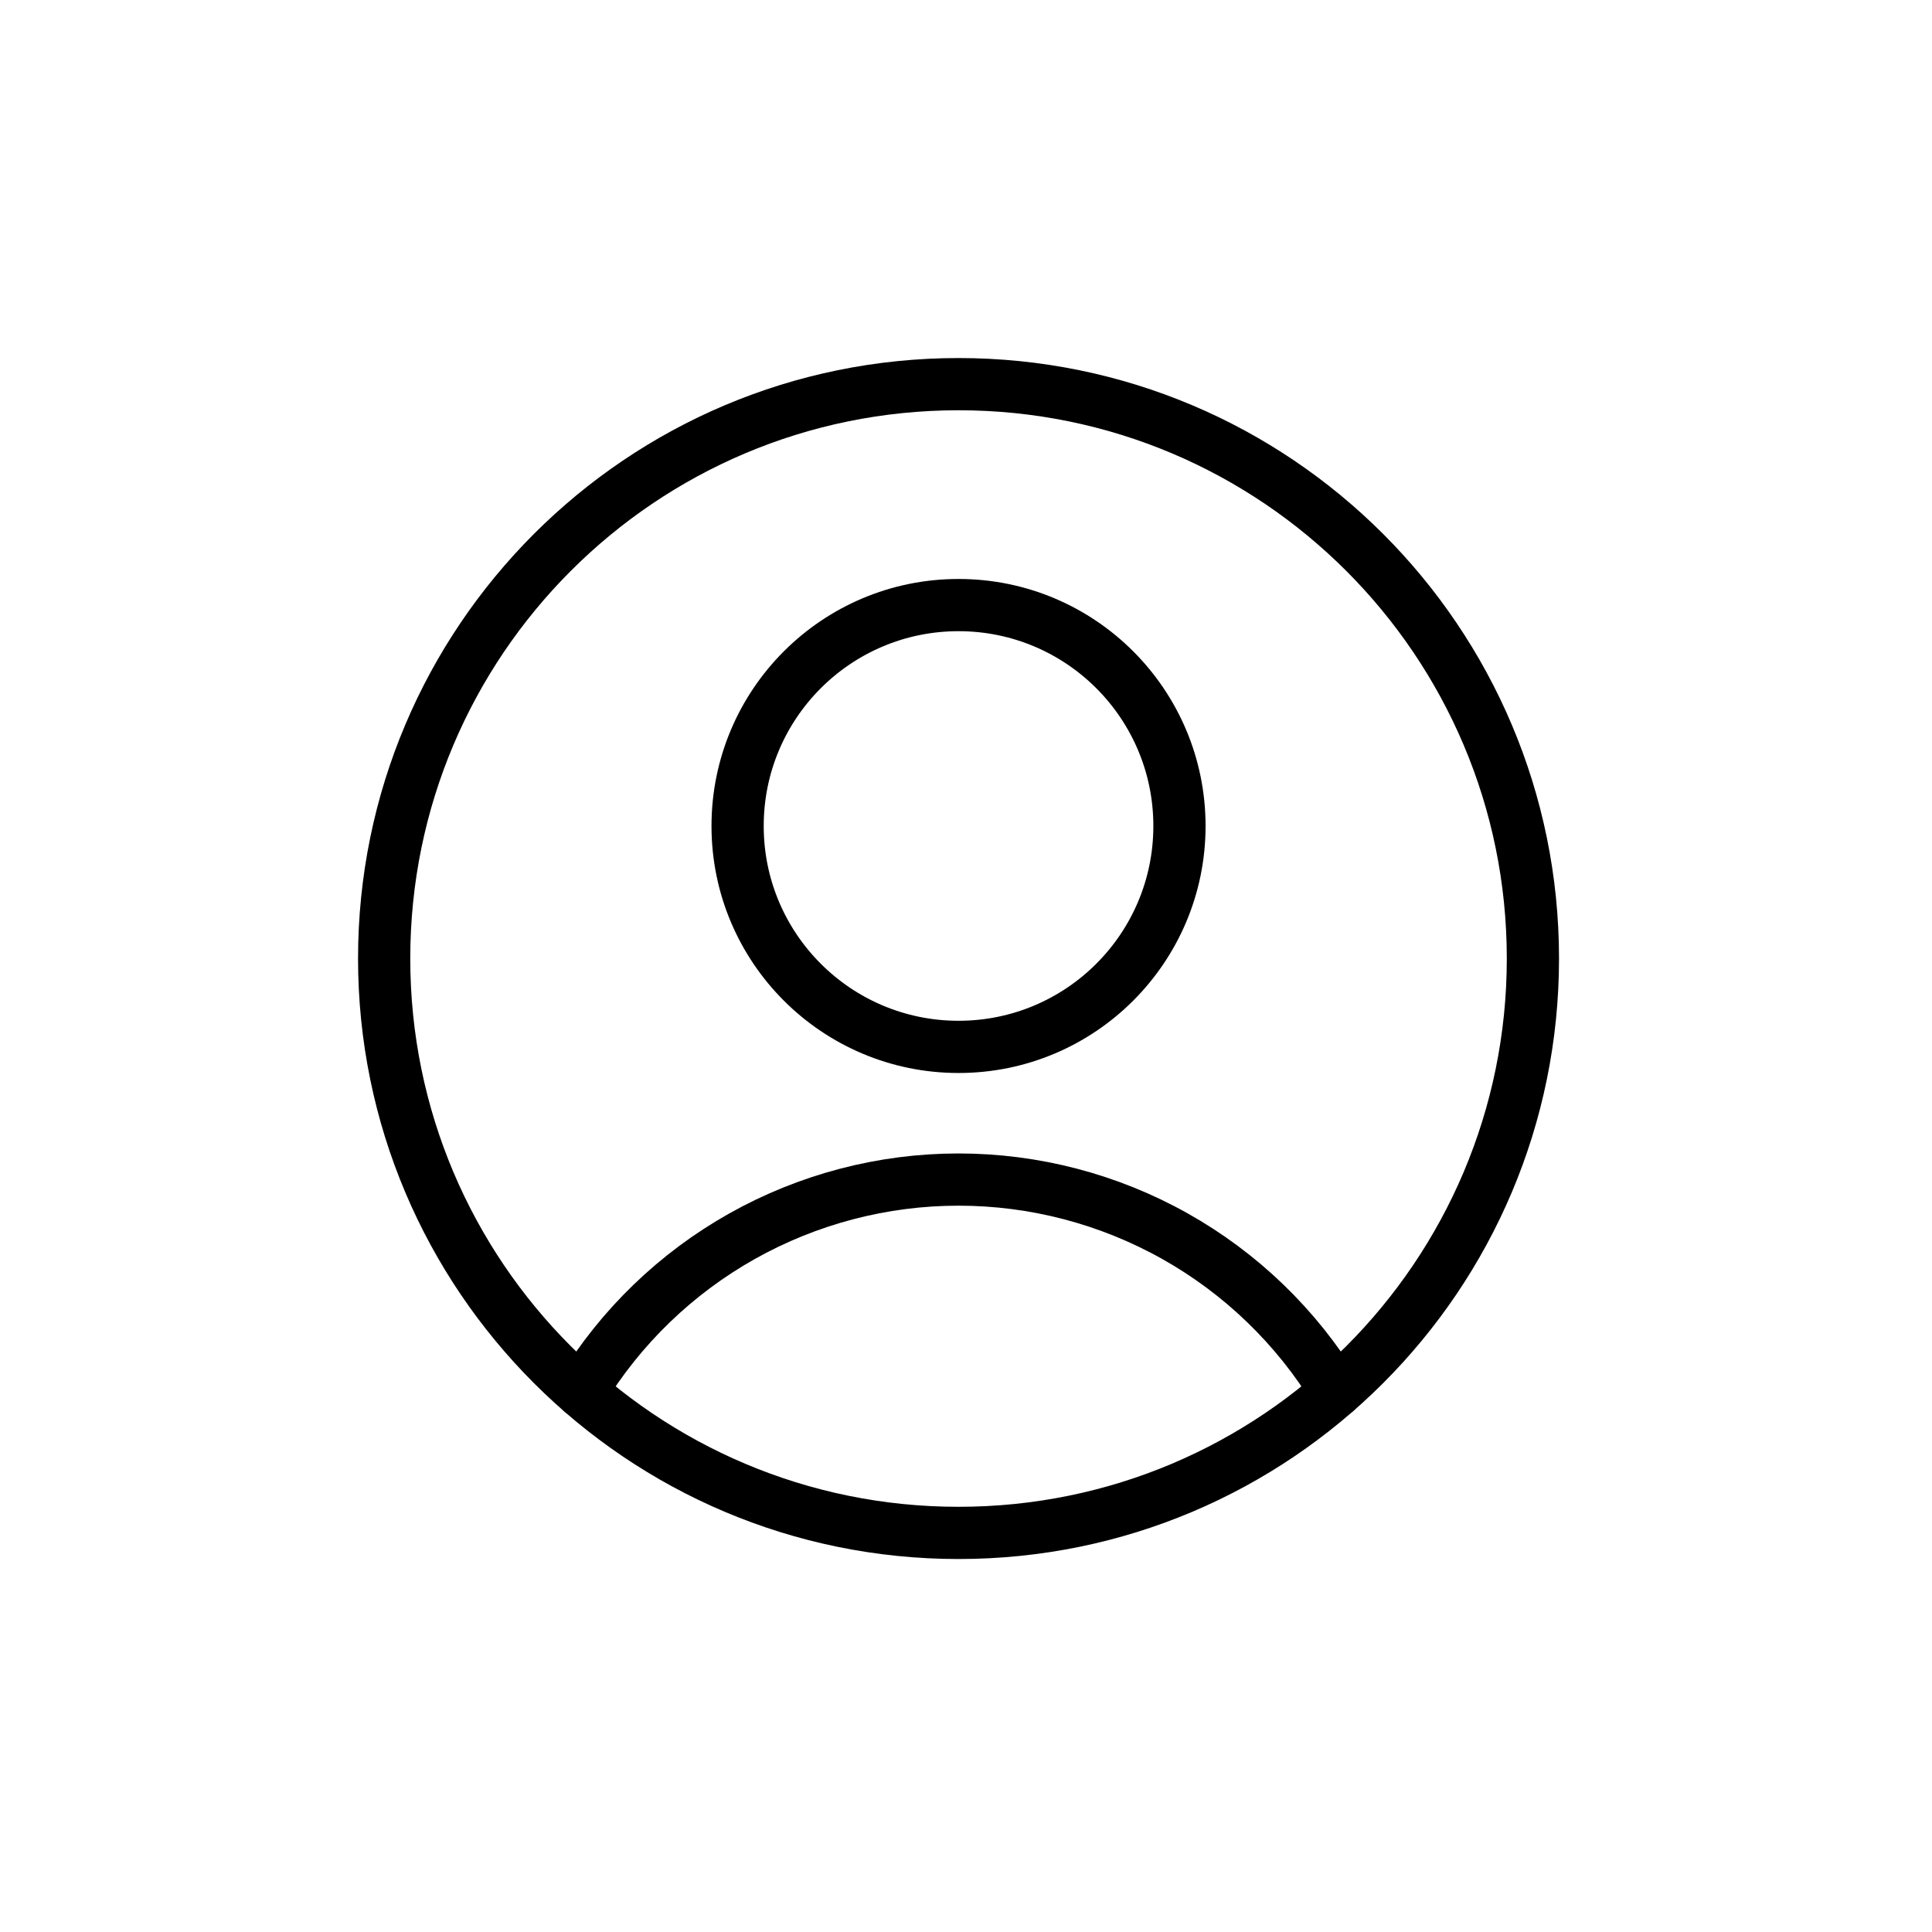 <svg width="37" height="37" viewBox="0 0 37 37" fill="none" xmlns="http://www.w3.org/2000/svg">
<g clip-path="url(#clip0_69_4120)">
<path d="M18.357 20.049C20.694 20.049 22.588 18.155 22.588 15.819C22.588 13.482 20.694 11.588 18.357 11.588C16.02 11.588 14.126 13.482 14.126 15.819C14.126 18.155 16.02 20.049 18.357 20.049Z" stroke="black" stroke-linecap="round" stroke-linejoin="round"/>
<path d="M11.131 26.649C11.886 25.41 12.947 24.385 14.213 23.674C15.479 22.964 16.906 22.59 18.357 22.59C19.809 22.59 21.236 22.964 22.501 23.674C23.767 24.385 24.828 25.41 25.583 26.649" stroke="black" stroke-linecap="round" stroke-linejoin="round"/>
<path d="M18.357 29.357C24.432 29.357 29.357 24.432 29.357 18.357C29.357 12.282 24.432 7.357 18.357 7.357C12.282 7.357 7.357 12.282 7.357 18.357C7.357 24.432 12.282 29.357 18.357 29.357Z" stroke="black" stroke-linecap="round" stroke-linejoin="round"/>
</g>
<defs>
<clipPath id="clip0_69_4120">
<rect width="24" height="24" fill="white" transform="translate(6.5 6.5)"/>
</clipPath>
</defs>
</svg>
